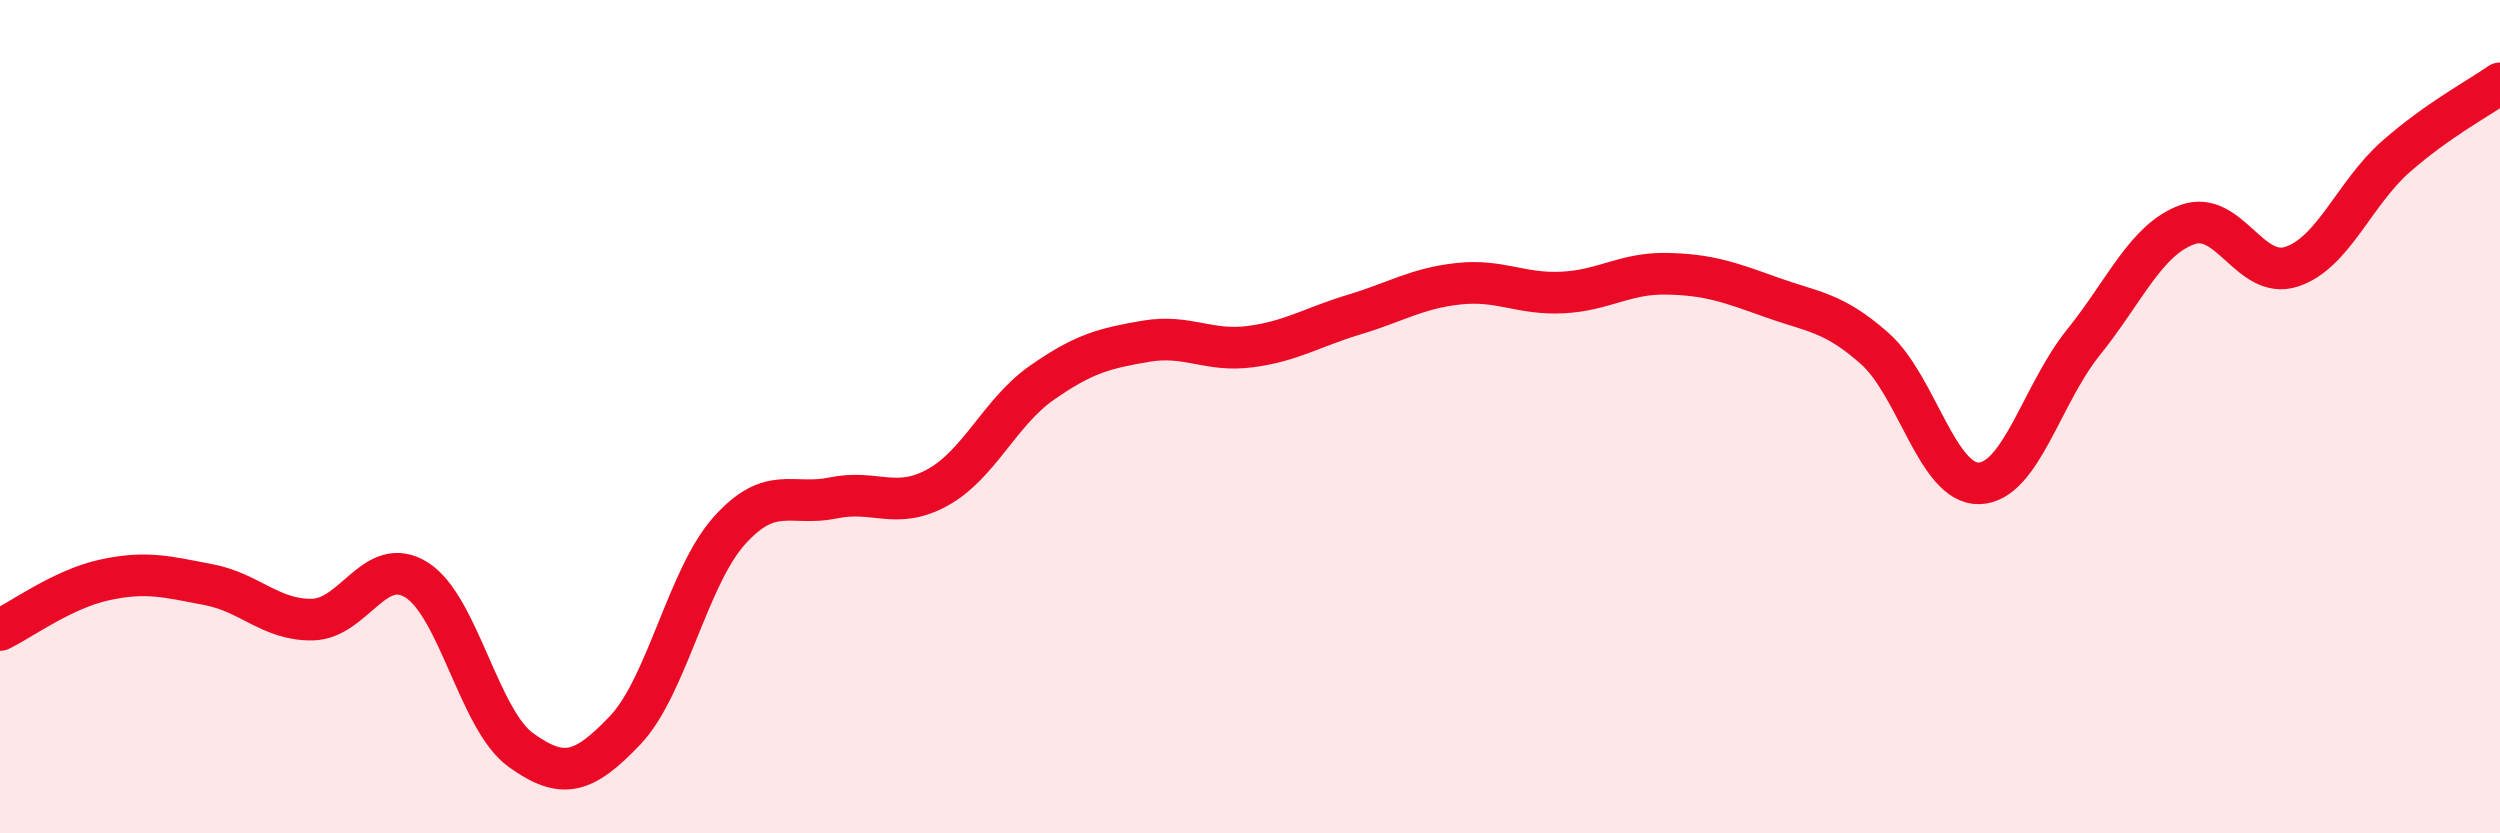
    <svg width="60" height="20" viewBox="0 0 60 20" xmlns="http://www.w3.org/2000/svg">
      <path
        d="M 0,15.12 C 0.5,14.88 1.5,14.14 2.5,13.92 C 3.5,13.7 4,13.84 5,14.03 C 6,14.22 6.5,14.89 7.5,14.87 C 8.5,14.85 9,13.29 10,13.92 C 11,14.55 11.5,17.28 12.5,18 C 13.5,18.72 14,18.58 15,17.53 C 16,16.48 16.5,13.86 17.5,12.74 C 18.5,11.62 19,12.16 20,11.95 C 21,11.74 21.5,12.25 22.5,11.7 C 23.5,11.15 24,9.89 25,9.19 C 26,8.49 26.5,8.36 27.5,8.19 C 28.5,8.02 29,8.45 30,8.32 C 31,8.19 31.5,7.85 32.5,7.55 C 33.5,7.25 34,6.92 35,6.81 C 36,6.7 36.5,7.07 37.5,7.02 C 38.5,6.97 39,6.55 40,6.57 C 41,6.59 41.5,6.77 42.5,7.13 C 43.5,7.49 44,7.48 45,8.37 C 46,9.26 46.5,11.63 47.5,11.6 C 48.5,11.57 49,9.46 50,8.22 C 51,6.98 51.5,5.75 52.5,5.39 C 53.5,5.03 54,6.73 55,6.4 C 56,6.07 56.5,4.64 57.5,3.76 C 58.5,2.88 59.5,2.35 60,2L60 20L0 20Z"
        fill="#EB0A25"
        opacity="0.1"
        stroke-linecap="round"
        stroke-linejoin="round"
      />
      <path
        d="M 0,15.12 C 0.5,14.88 1.5,14.14 2.5,13.92 C 3.5,13.7 4,13.84 5,14.03 C 6,14.22 6.5,14.89 7.5,14.87 C 8.5,14.85 9,13.29 10,13.92 C 11,14.55 11.5,17.28 12.5,18 C 13.5,18.72 14,18.58 15,17.53 C 16,16.48 16.5,13.86 17.5,12.74 C 18.5,11.62 19,12.16 20,11.95 C 21,11.74 21.5,12.25 22.5,11.7 C 23.5,11.15 24,9.89 25,9.19 C 26,8.49 26.5,8.36 27.5,8.19 C 28.5,8.02 29,8.45 30,8.32 C 31,8.19 31.5,7.85 32.5,7.55 C 33.5,7.25 34,6.92 35,6.81 C 36,6.7 36.5,7.07 37.5,7.02 C 38.5,6.97 39,6.55 40,6.57 C 41,6.59 41.5,6.77 42.5,7.13 C 43.5,7.49 44,7.48 45,8.37 C 46,9.26 46.5,11.63 47.5,11.6 C 48.5,11.57 49,9.46 50,8.22 C 51,6.98 51.5,5.75 52.5,5.39 C 53.5,5.03 54,6.73 55,6.4 C 56,6.07 56.5,4.64 57.5,3.76 C 58.5,2.88 59.5,2.35 60,2"
        stroke="#EB0A25"
        stroke-width="1"
        fill="none"
        stroke-linecap="round"
        stroke-linejoin="round"
      />
    </svg>
  